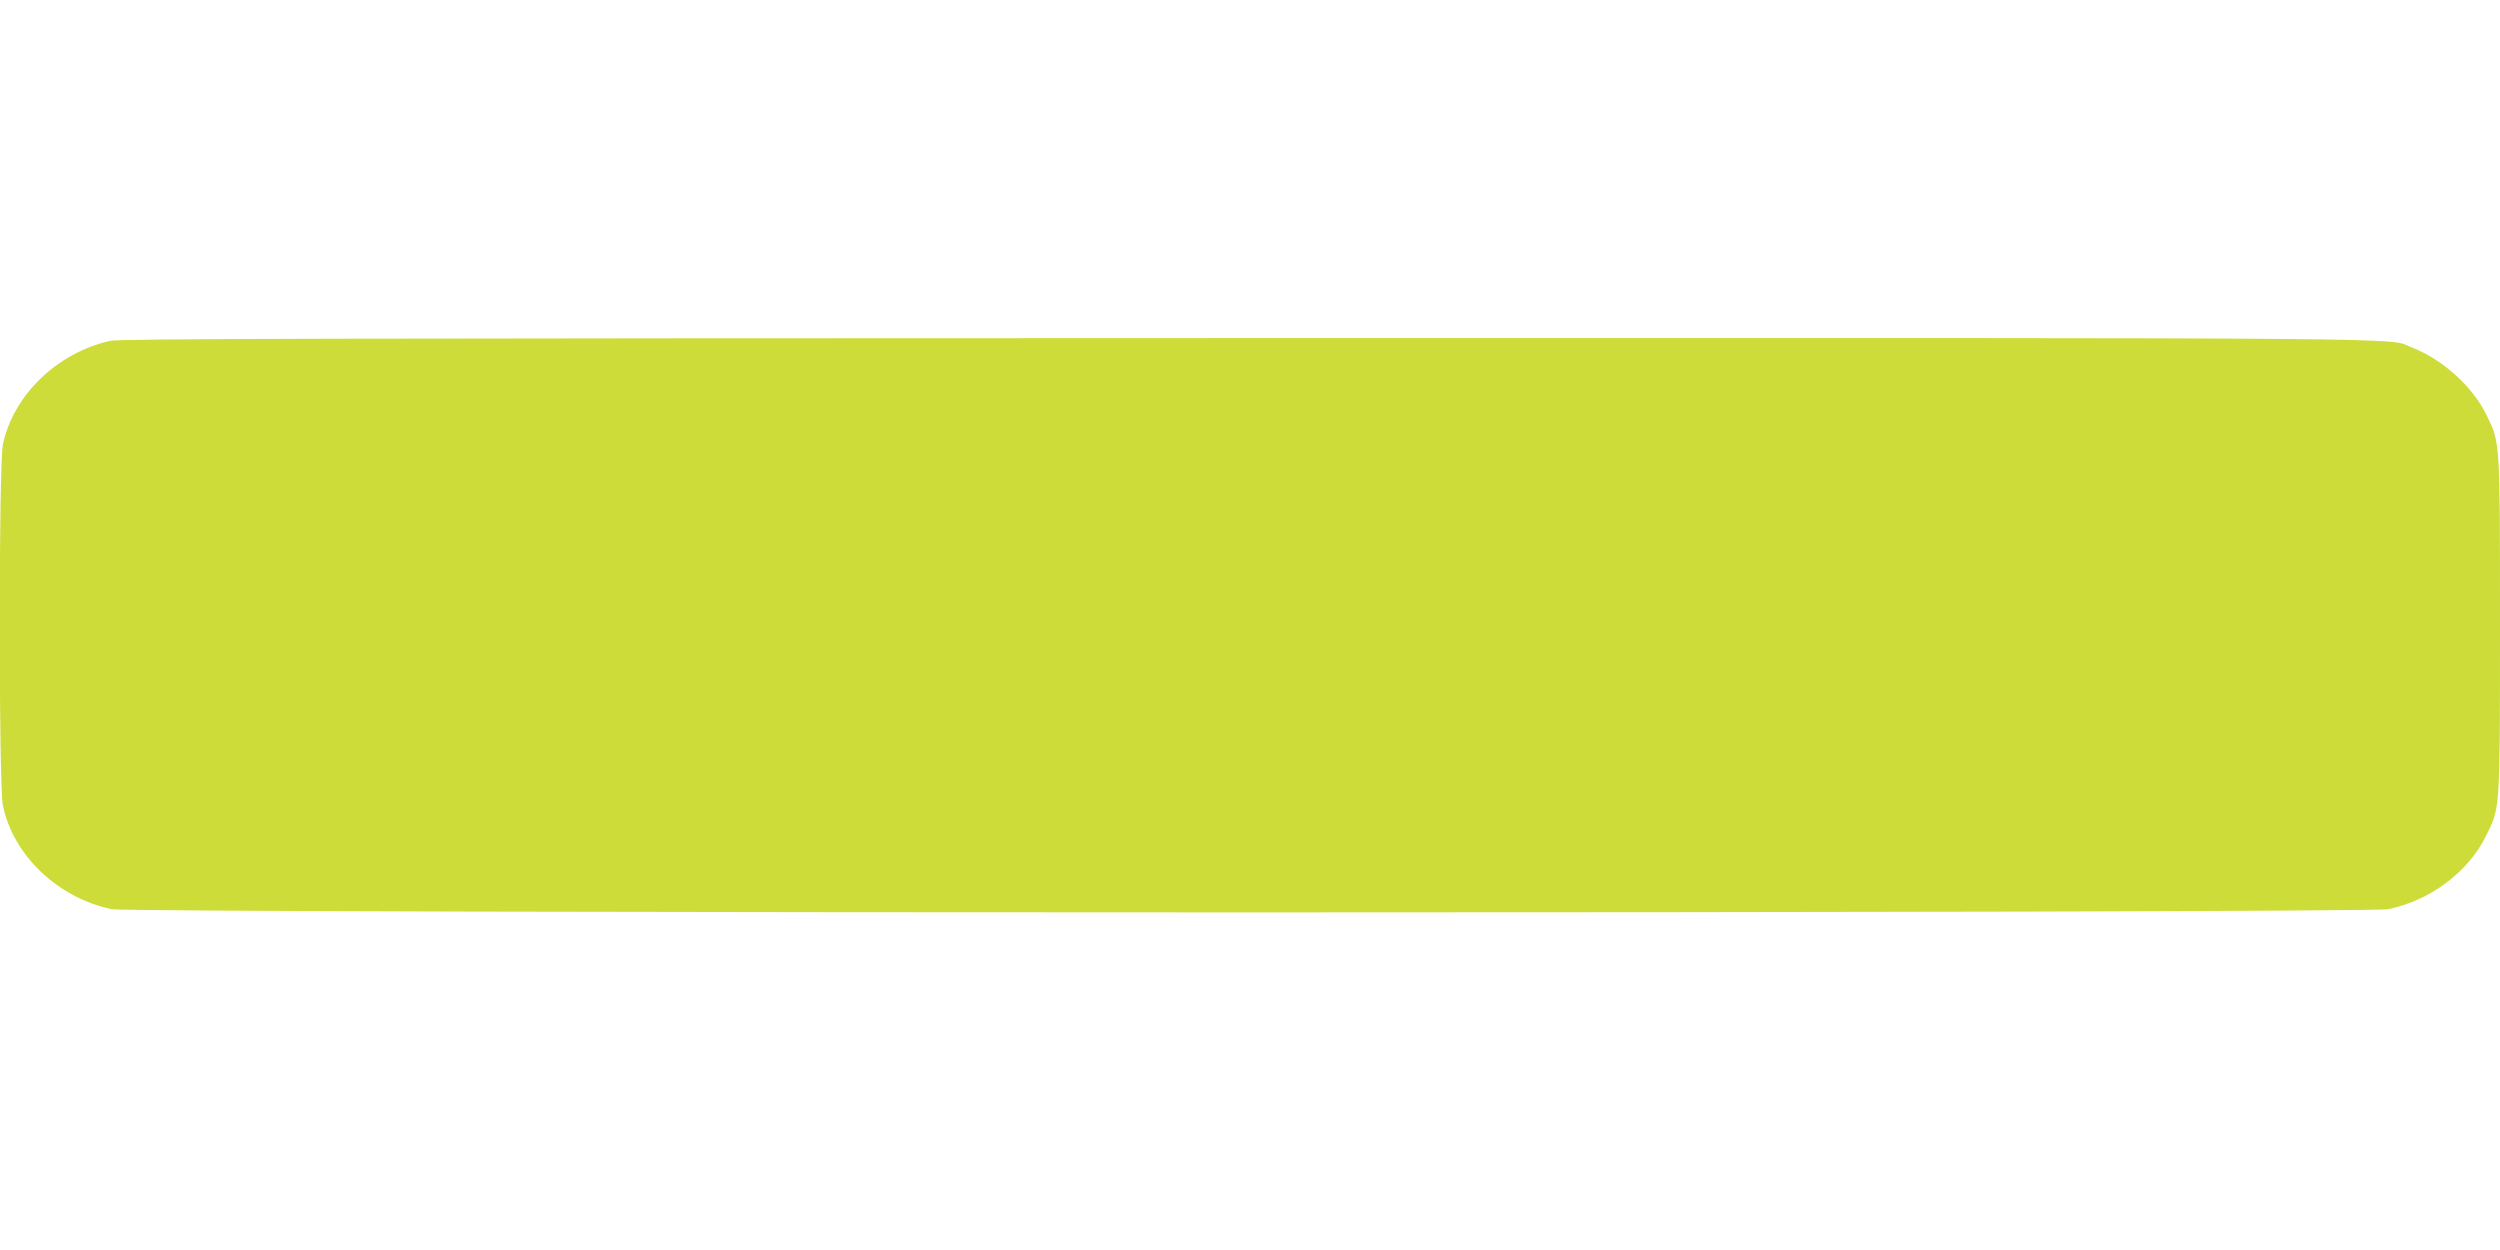 <?xml version="1.0" standalone="no"?>
<!DOCTYPE svg PUBLIC "-//W3C//DTD SVG 20010904//EN"
 "http://www.w3.org/TR/2001/REC-SVG-20010904/DTD/svg10.dtd">
<svg version="1.0" xmlns="http://www.w3.org/2000/svg"
 width="1280pt" height="640pt" viewBox="0 0 1280 640"
 preserveAspectRatio="xMidYMid meet">
<g transform="translate(0,640) scale(0.1,-0.1)"
fill="#cddc39" stroke="none">
<path d="M565 4655 c-271 -60 -497 -278 -550 -530 -22 -104 -22 -1746 0 -1850
53 -255 281 -472 557 -530 105 -22 11551 -22 11656 0 216 45 409 190 501 376
72 147 71 122 71 1079 0 957 1 932 -71 1079 -71 143 -222 280 -378 341 -137
53 274 50 -5959 49 -4742 -1 -5778 -3 -5827 -14z"/>
</g>
</svg>
